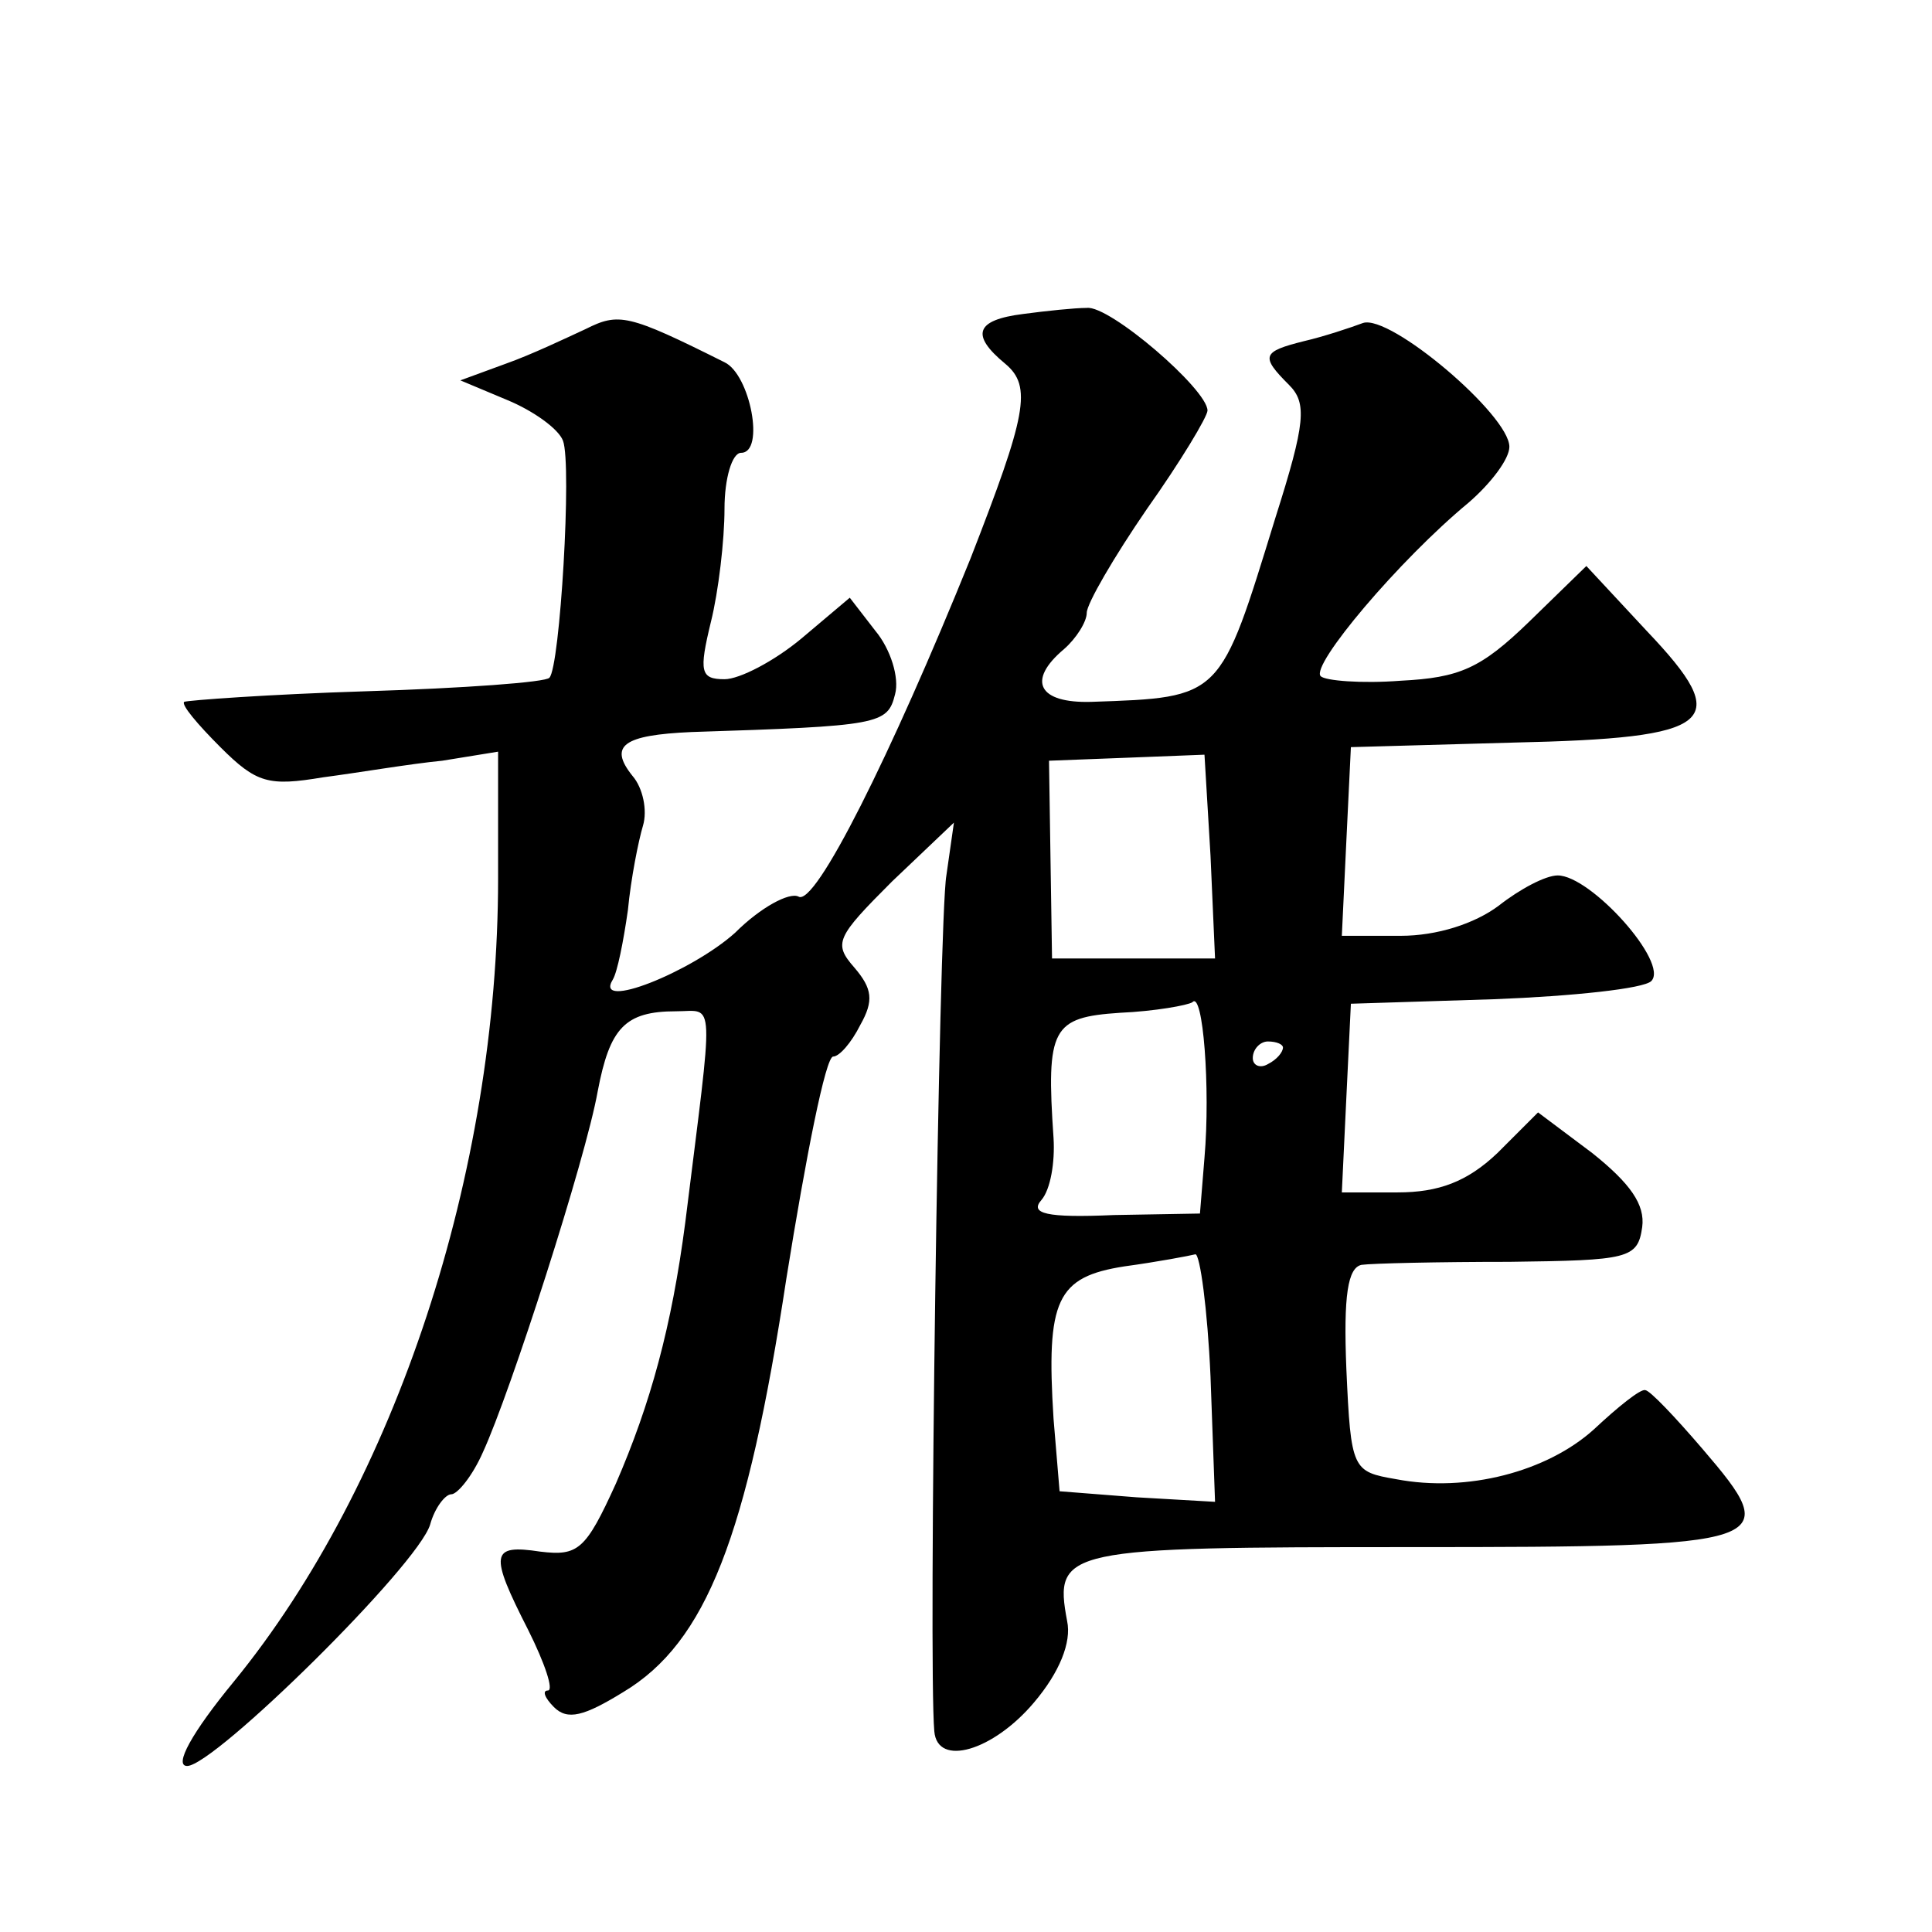 <?xml version="1.0" standalone="no"?>
<!DOCTYPE svg PUBLIC "-//W3C//DTD SVG 20010904//EN"
 "http://www.w3.org/TR/2001/REC-SVG-20010904/DTD/svg10.dtd">
<svg version="1.0" xmlns="http://www.w3.org/2000/svg"
 width="128pt" height="128pt" viewBox="0 0 128 128"
 preserveAspectRatio="xMidYMid meet">
<g transform="translate(0,128) scale(0.1,-0.1)"
fill="#0" stroke="none">
<path d="M678 1072 c-32 -4 -35 -14 -12 -33 18 -15 14 -34 -23 -129 -53 -131 -103
-231 -114 -224 -6 3 -25 -7 -42 -24 -29 -26 -94 -52 -81 -31 3 5 7 25 10 46 2 21
7 46 10 56 3 10 0 25 -7 33 -16 20 -6 27 39 29 125 4 130 5 135 25 3 11 -3 30 -13
42 l-17 22 -32 -27 c-18 -15 -41 -27 -51 -27 -16 0 -17 5 -9 38 5 20 9 54 9 75
0 20 5 37 11 37 16 0 6 52 -11 60 -64 32 -70 33 -92 22 -13 -6 -36 -17 -53 -23
l-30 -11 31 -13 c17 -7 34 -19 37 -27 6 -16 -2 -150 -9 -157 -2 -3 -57 -7 -122
-9 -64 -2 -118 -6 -120 -7 -2 -2 9 -15 24 -30 24 -24 32 -26 68 -20 23 3 58 9 79
11 l37 6 0 -84 c0 -195 -68 -401 -175 -532 -28 -34 -40 -56 -31 -56 18 0 153 133
161 160 3 11 10 20 14 20 4 0 14 12 21 28 18 39 68 194 76 239 8 42 18 53 52 53
26 0 25 13 6 -140 -9 -69 -23 -120 -46 -173 -20 -44 -25 -48 -50 -45 -33 5 -34
-1 -8 -52 11 -22 17 -40 13 -40 -4 0 -2 -5 4 -11 9 -9 20 -6 46 10 55 33 82 103
108 274 13 81 26 147 31 147 4 0 12 9 18 21 9 16 8 24 -4 38 -14 16 -12 20 25 57
l41 39 -5 -35 c-5 -28 -12 -523 -8 -567 2 -24 39 -13 66 19 17 20 25 40 22 54 -9
48 -2 49 228 49 242 0 247 2 193 65 -18 21 -35 39 -38 39 -3 1 -18 -11 -34 -26
-31 -28 -84 -42 -131 -33 -29 5 -30 6 -33 73 -2 49 1 67 10 69 7 1 51 2 98 2 79
1 85 2 88 23 2 15 -8 29 -33 49 l-36 27 -27 -27 c-20 -19 -39 -26 -66 -26 l-37
0 3 63 3 62 95 3 c52 2 99 7 104 12 12 12 -40 70 -62 70 -8 0 -25 -9 -39 -20 -16
-12 -41 -20 -65 -20 l-39 0 3 63 3 62 107 3 c135 3 147 13 89 74 l-40 43 -38 -37
c-32 -31 -46 -37 -85 -39 -26 -2 -50 0 -53 3 -7 7 52 77 98 115 15 13 27 29 27
37 0 21 -79 88 -97 82 -8 -3 -26 -9 -39 -12 -28 -7 -29 -10 -10 -29 12 -12 11 -25
-9 -88 -37 -120 -35 -119 -122 -122 -35 -1 -43 14 -18 35 8 7 15 18 15 24 0 6 18
37 40 69 22 31 40 61 40 65 0 14 -65 70 -80 68 -8 0 -27 -2 -42 -4z m124 -359 l3
-68 -54 0 -54 0 -1 65 -1 66 52 2 51 2 4 -67z m-4 -200 l-3 -37 -57 -1 c-45 -2
-56 1 -48 10 6 7 9 25 8 41 -5 73 -1 80 44 83 23 1 45 5 48 7 7 8 12 -57 8 -103z
m52 73 c0 -3 -4 -8 -10 -11 -5 -3 -10 -1 -10 4 0 6 5 11 10 11 6 0 10 -2 10 -4z
m-48 -218 l3 -83 -52 3 -51 4 -4 48 c-5 79 2 94 47 101 22 3 43 7 47 8 3 0 8 -36
10 -81z"/>
</g>
</svg>
